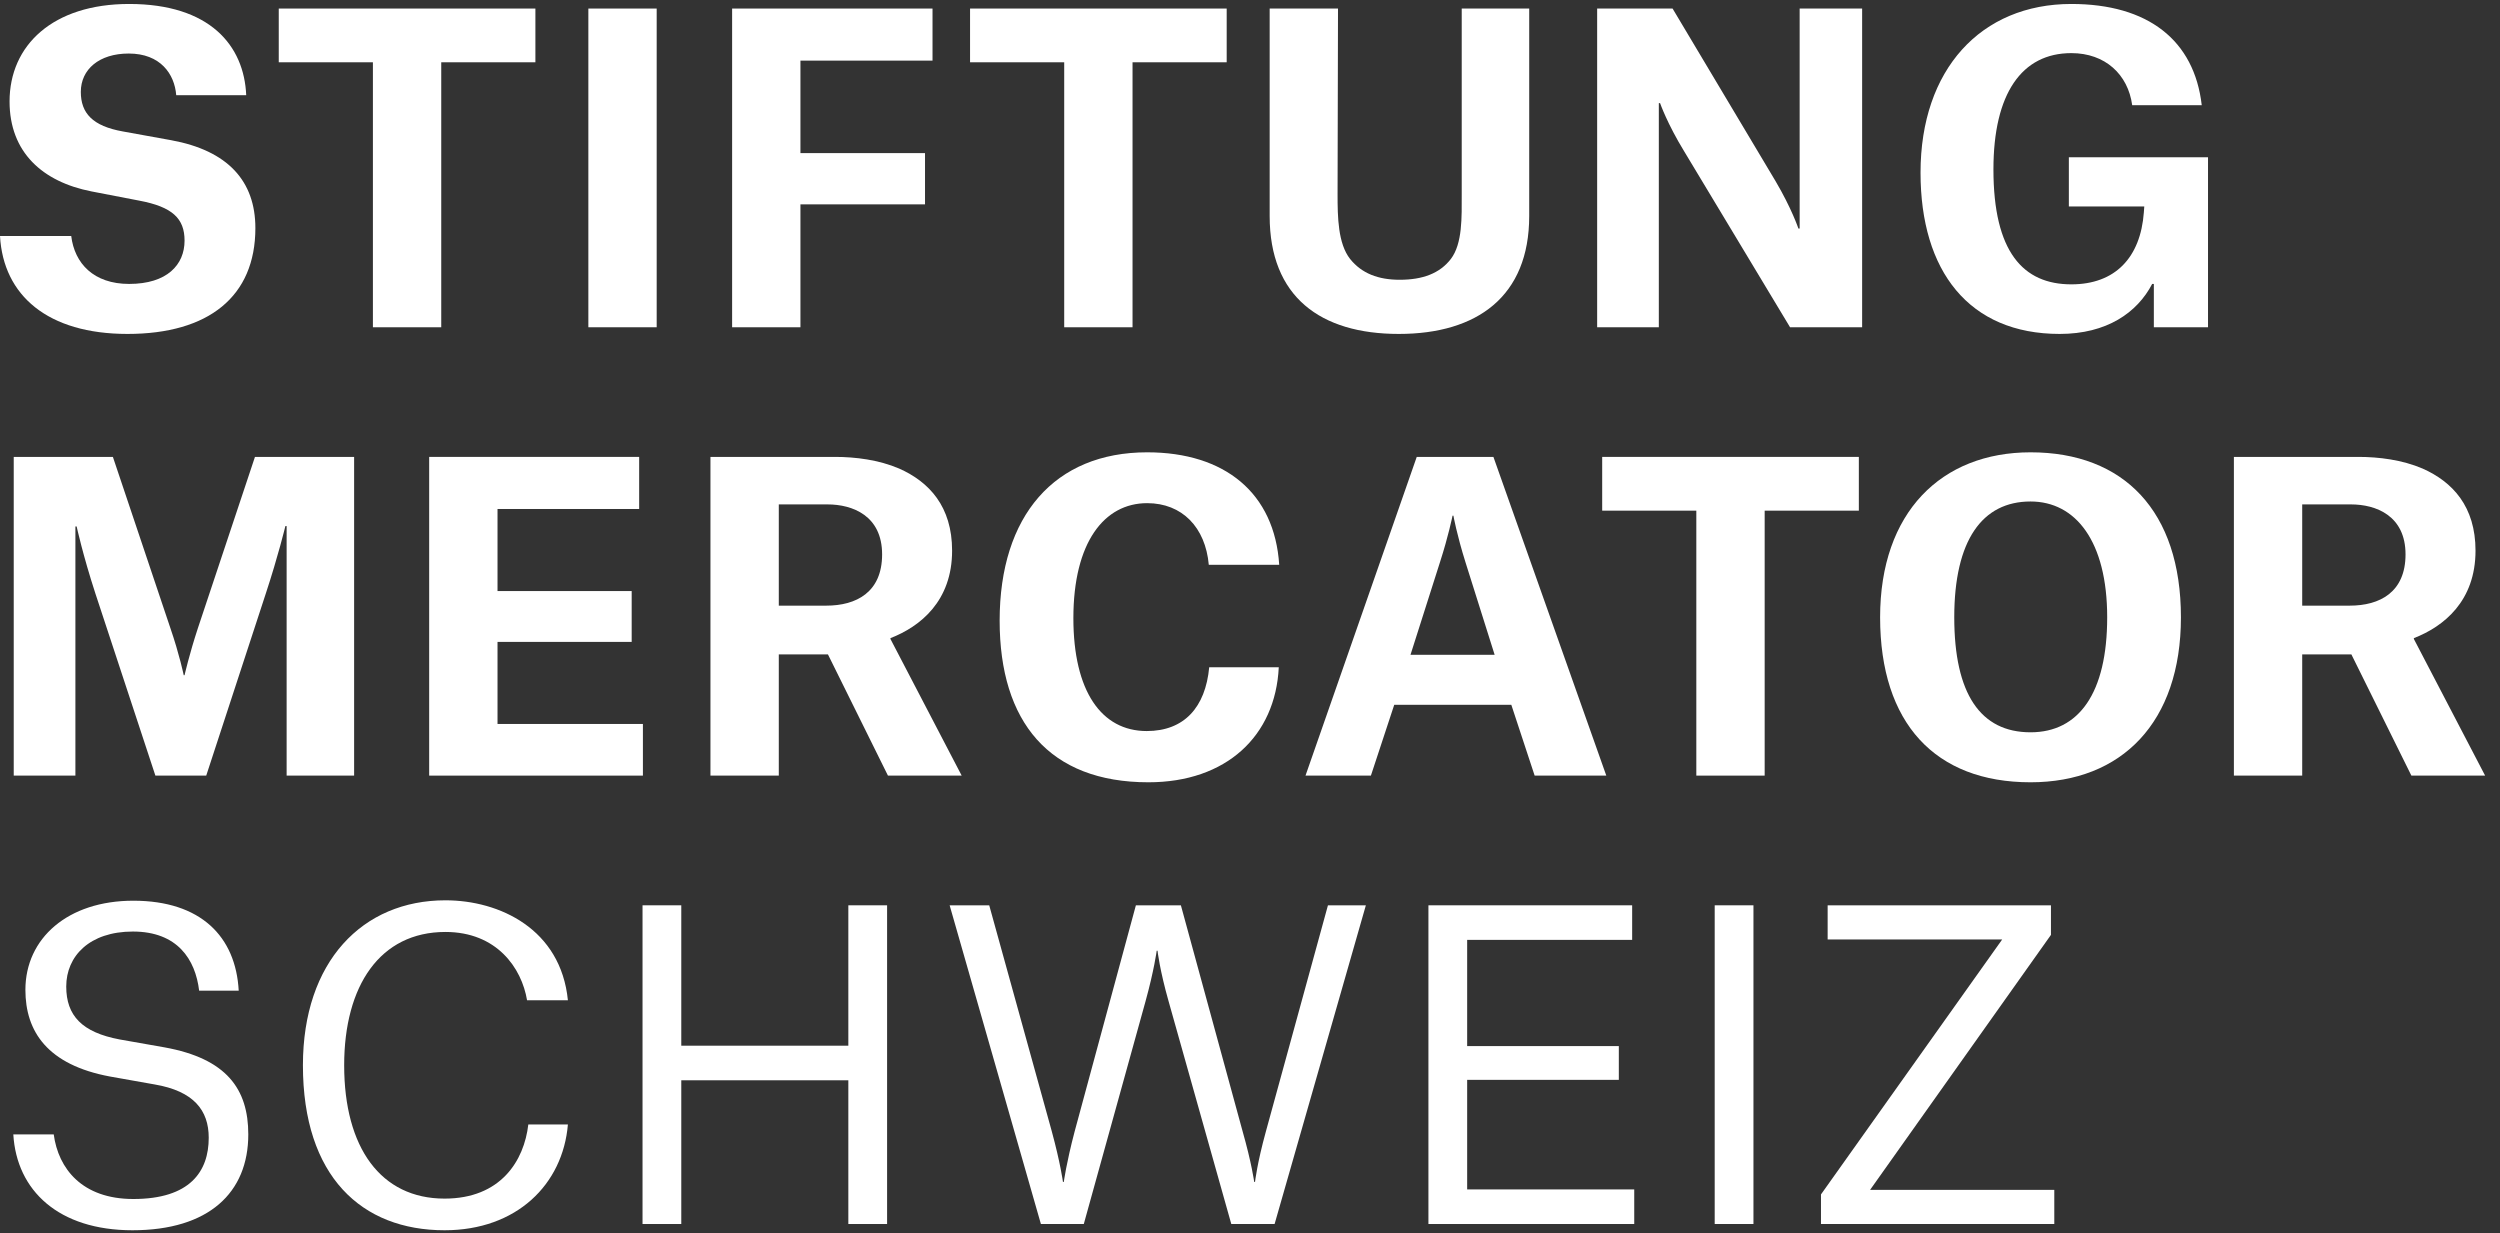 <?xml version="1.0" encoding="UTF-8" standalone="no"?>
<!DOCTYPE svg PUBLIC "-//W3C//DTD SVG 1.1//EN" "http://www.w3.org/Graphics/SVG/1.1/DTD/svg11.dtd">
<svg width="100%" height="100%" viewBox="0 0 525 259" version="1.1" xmlns="http://www.w3.org/2000/svg" xmlns:xlink="http://www.w3.org/1999/xlink" xml:space="preserve" xmlns:serif="http://www.serif.com/" style="fill-rule:evenodd;clip-rule:evenodd;stroke-linejoin:round;stroke-miterlimit:1.414;">
    <rect x="0" y="0" width="525" height="259" fill="#333333" stroke="none"/>
    <g transform="matrix(4.167,0,0,4.167,0,0)">
        <path d="M8.881,4.798C8.797,3.727 8.083,2.698 6.487,2.698C4.997,2.698 4.073,3.496 4.073,4.63C4.073,5.701 4.661,6.352 6.193,6.625L8.629,7.066C11.484,7.59 12.87,9.123 12.87,11.496C12.87,14.939 10.519,16.829 6.424,16.829C2.414,16.829 0.167,14.897 0,11.895L3.59,11.895C3.758,13.28 4.724,14.309 6.508,14.309C8.419,14.309 9.301,13.343 9.301,12.126C9.301,11.013 8.692,10.425 7.012,10.11L4.619,9.648C2.141,9.165 0.482,7.674 0.482,5.113C0.482,2.278 2.666,0.2 6.508,0.2C10.582,0.2 12.303,2.299 12.408,4.798L8.881,4.798Z" style="fill:white;fill-rule:nonzero;"/>
        <path d="M26.982,3.139L22.237,3.139L22.237,16.493L18.793,16.493L18.793,3.139L14.048,3.139L14.048,0.431L26.982,0.431L26.982,3.139Z" style="fill:white;fill-rule:nonzero;"/>
        <rect x="29.651" y="0.431" width="3.443" height="16.062" style="fill:white;fill-rule:nonzero;"/>
        <path d="M40.339,16.493L36.896,16.493L36.896,0.431L46.995,0.431L46.995,3.055L40.339,3.055L40.339,7.716L46.617,7.716L46.617,10.299L40.339,10.299L40.339,16.493Z" style="fill:white;fill-rule:nonzero;"/>
        <path d="M61.82,3.139L57.075,3.139L57.075,16.493L53.632,16.493L53.632,3.139L48.887,3.139L48.887,0.431L61.82,0.431L61.82,3.139Z" style="fill:white;fill-rule:nonzero;"/>
        <path d="M63.986,0.431L67.43,0.431L67.408,9.795C67.408,10.95 67.43,12.273 68.038,13.049C68.626,13.784 69.466,14.099 70.537,14.099C71.691,14.099 72.553,13.784 73.119,13.049C73.707,12.273 73.665,10.95 73.665,9.795L73.665,0.431L77.066,0.431L77.066,10.887C77.066,14.939 74.441,16.829 70.494,16.829C66.547,16.829 63.986,14.96 63.986,10.887L63.986,0.431Z" style="fill:white;fill-rule:nonzero;"/>
        <path d="M80.49,0.431L84.291,0.431L89.477,9.123C90.296,10.509 90.632,11.517 90.632,11.517L90.695,11.517L90.695,0.431L93.844,0.431L93.844,16.493L90.212,16.493L84.879,7.632C84.018,6.226 83.661,5.197 83.661,5.197L83.598,5.197L83.598,16.493L80.49,16.493L80.49,0.431Z" style="fill:white;fill-rule:nonzero;"/>
        <path d="M100.461,8.535C100.461,12.692 101.953,14.33 104.388,14.33C106.592,14.33 107.874,12.986 108.042,10.698L108.063,10.404L104.262,10.404L104.262,7.926L111.275,7.926L111.275,16.493L108.545,16.493L108.545,14.309L108.461,14.309C107.706,15.758 106.172,16.829 103.8,16.829C99.223,16.829 96.787,13.658 96.787,8.703C96.787,3.496 99.832,0.2 104.388,0.2C108.251,0.2 110.583,2.026 110.959,5.302L107.454,5.302C107.244,3.748 106.088,2.677 104.388,2.677C101.889,2.677 100.461,4.714 100.461,8.535Z" style="fill:white;fill-rule:nonzero;"/>
        <path d="M0.692,23.026L5.689,23.026L8.587,31.656C9.049,33 9.259,34.028 9.259,34.028L9.301,34.028C9.301,34.028 9.532,33 9.973,31.656L12.849,23.026L17.846,23.026L17.846,39.088L14.445,39.088L14.445,26.512L14.382,26.512C14.382,26.512 14.025,28.002 13.395,29.913L10.393,39.088L7.831,39.088L4.808,29.913C4.178,27.981 3.863,26.533 3.863,26.533L3.8,26.533L3.8,39.088L0.692,39.088L0.692,23.026Z" style="fill:white;fill-rule:nonzero;"/>
        <path d="M21.629,23.026L32.211,23.026L32.211,25.651L25.073,25.651L25.073,29.787L31.834,29.787L31.834,32.349L25.073,32.349L25.073,36.485L32.4,36.485L32.4,39.088L21.629,39.088L21.629,23.026Z" style="fill:white;fill-rule:nonzero;"/>
        <path d="M41.641,30.522C43.153,30.522 44.455,29.85 44.455,27.939C44.455,25.987 42.964,25.42 41.704,25.42L39.248,25.42L39.248,30.522L41.641,30.522ZM41.725,32.979L39.248,32.979L39.248,39.088L35.804,39.088L35.804,23.026L42.082,23.026C43.111,23.026 44.287,23.173 45.315,23.614C46.827,24.286 47.982,25.525 47.982,27.751C47.982,30.291 46.386,31.572 44.875,32.16L44.875,32.202L48.465,39.088L44.749,39.088L41.725,32.979Z" style="fill:white;fill-rule:nonzero;"/>
        <path d="M54.094,31.152C54.094,34.826 55.501,36.842 57.79,36.842C59.68,36.842 60.75,35.645 60.939,33.629L64.445,33.629C64.277,37.094 61.8,39.424 57.874,39.424C52.877,39.424 50.378,36.38 50.378,31.278C50.378,25.987 53.149,22.795 57.811,22.795C61.736,22.795 64.235,24.853 64.467,28.464L60.918,28.464C60.75,26.575 59.574,25.357 57.811,25.357C55.648,25.357 54.094,27.331 54.094,31.152Z" style="fill:white;fill-rule:nonzero;"/>
        <path d="M72.574,28.317L71.083,33L75.324,33L73.855,28.338C73.414,26.932 73.246,25.987 73.246,25.987L73.203,25.987C73.183,26.071 72.994,27.016 72.574,28.317ZM76.164,35.519L70.264,35.519L69.088,39.088L65.792,39.088L71.398,23.026L75.262,23.026L80.951,39.088L77.34,39.088L76.164,35.519Z" style="fill:white;fill-rule:nonzero;"/>
        <path d="M93.678,25.735L88.932,25.735L88.932,39.088L85.488,39.088L85.488,25.735L80.744,25.735L80.744,23.026L93.678,23.026L93.678,25.735Z" style="fill:white;fill-rule:nonzero;"/>
        <path d="M106.194,31.11C106.194,27.268 104.598,25.273 102.331,25.273C99.895,25.273 98.487,27.226 98.487,31.11C98.487,34.973 99.811,36.905 102.331,36.905C104.766,36.905 106.194,34.931 106.194,31.11ZM102.331,22.795C107.034,22.795 109.91,25.756 109.91,31.11C109.91,36.401 106.928,39.424 102.331,39.424C97.522,39.424 94.75,36.443 94.75,31.11C94.75,25.819 97.836,22.795 102.331,22.795Z" style="fill:white;fill-rule:nonzero;"/>
        <path d="M118.417,30.522C119.928,30.522 121.229,29.85 121.229,27.939C121.229,25.987 119.739,25.42 118.479,25.42L116.022,25.42L116.022,30.522L118.417,30.522ZM118.5,32.979L116.022,32.979L116.022,39.088L112.579,39.088L112.579,23.026L118.857,23.026C119.885,23.026 121.061,23.173 122.09,23.614C123.602,24.286 124.756,25.525 124.756,27.751C124.756,30.291 123.161,31.572 121.649,32.16L121.649,32.202L125.24,39.088L121.524,39.088L118.5,32.979Z" style="fill:white;fill-rule:nonzero;"/>
        <path d="M10.036,49.927C9.847,48.352 8.944,46.946 6.697,46.946C4.514,46.946 3.338,48.184 3.338,49.717C3.338,51.187 4.136,52.027 6.025,52.383L8.293,52.783C11.421,53.35 12.513,54.882 12.513,57.17C12.513,60.11 10.519,62 6.676,62C2.96,62 0.839,60.005 0.671,57.17L2.708,57.17C2.939,58.893 4.136,60.425 6.718,60.425C9.574,60.425 10.519,59.04 10.519,57.338C10.519,55.954 9.763,54.987 7.789,54.651L5.542,54.252C2.393,53.665 1.28,51.985 1.28,49.885C1.28,47.282 3.422,45.392 6.718,45.392C10.12,45.392 11.883,47.198 12.03,49.927L10.036,49.927Z" style="fill:white;fill-rule:nonzero;"/>
        <path d="M17.345,53.686C17.345,57.842 19.192,60.405 22.405,60.405C25.239,60.405 26.415,58.494 26.625,56.667L28.62,56.667C28.368,59.69 26.037,62 22.405,62C18.227,62 15.266,59.292 15.266,53.686C15.266,48.458 18.269,45.372 22.447,45.372C25.176,45.372 28.263,46.82 28.62,50.411L26.562,50.411C26.289,48.772 25.029,46.967 22.447,46.967C19.15,46.967 17.345,49.675 17.345,53.686Z" style="fill:white;fill-rule:nonzero;"/>
        <path d="M34.334,61.685L32.381,61.685L32.381,45.624L34.334,45.624L34.334,52.699L42.753,52.699L42.753,45.624L44.706,45.624L44.706,61.685L42.753,61.685L42.753,54.442L34.334,54.442L34.334,61.685Z" style="fill:white;fill-rule:nonzero;"/>
        <path d="M52.457,61.685L47.858,45.624L49.853,45.624L53.002,57.002C53.443,58.62 53.569,59.565 53.569,59.565L53.611,59.565C53.611,59.565 53.737,58.62 54.157,57.024L57.244,45.624L59.512,45.624L62.619,57.002C63.08,58.62 63.207,59.565 63.207,59.565L63.248,59.565C63.248,59.565 63.354,58.62 63.795,57.024L66.923,45.624L68.834,45.624L64.235,61.685L62.052,61.685L58.902,50.495C58.44,48.877 58.335,47.912 58.335,47.912L58.293,47.912C58.293,47.912 58.168,48.877 57.727,50.473L54.619,61.685L52.457,61.685Z" style="fill:white;fill-rule:nonzero;"/>
        <path d="M71.987,45.624L82.254,45.624L82.254,47.366L73.939,47.366L73.939,52.719L81.582,52.719L81.582,54.42L73.939,54.42L73.939,59.942L82.359,59.942L82.359,61.685L71.987,61.685L71.987,45.624Z" style="fill:white;fill-rule:nonzero;"/>
        <rect x="86.414" y="45.624" width="1.953" height="16.061" style="fill:white;fill-rule:nonzero;"/>
        <path d="M92.106,45.624L103.36,45.624L103.36,47.114L94.246,59.963L103.528,59.963L103.528,61.685L91.77,61.685L91.77,60.194L100.903,47.344L92.106,47.344L92.106,45.624Z" style="fill:white;fill-rule:nonzero;"/>
    </g>
</svg>
